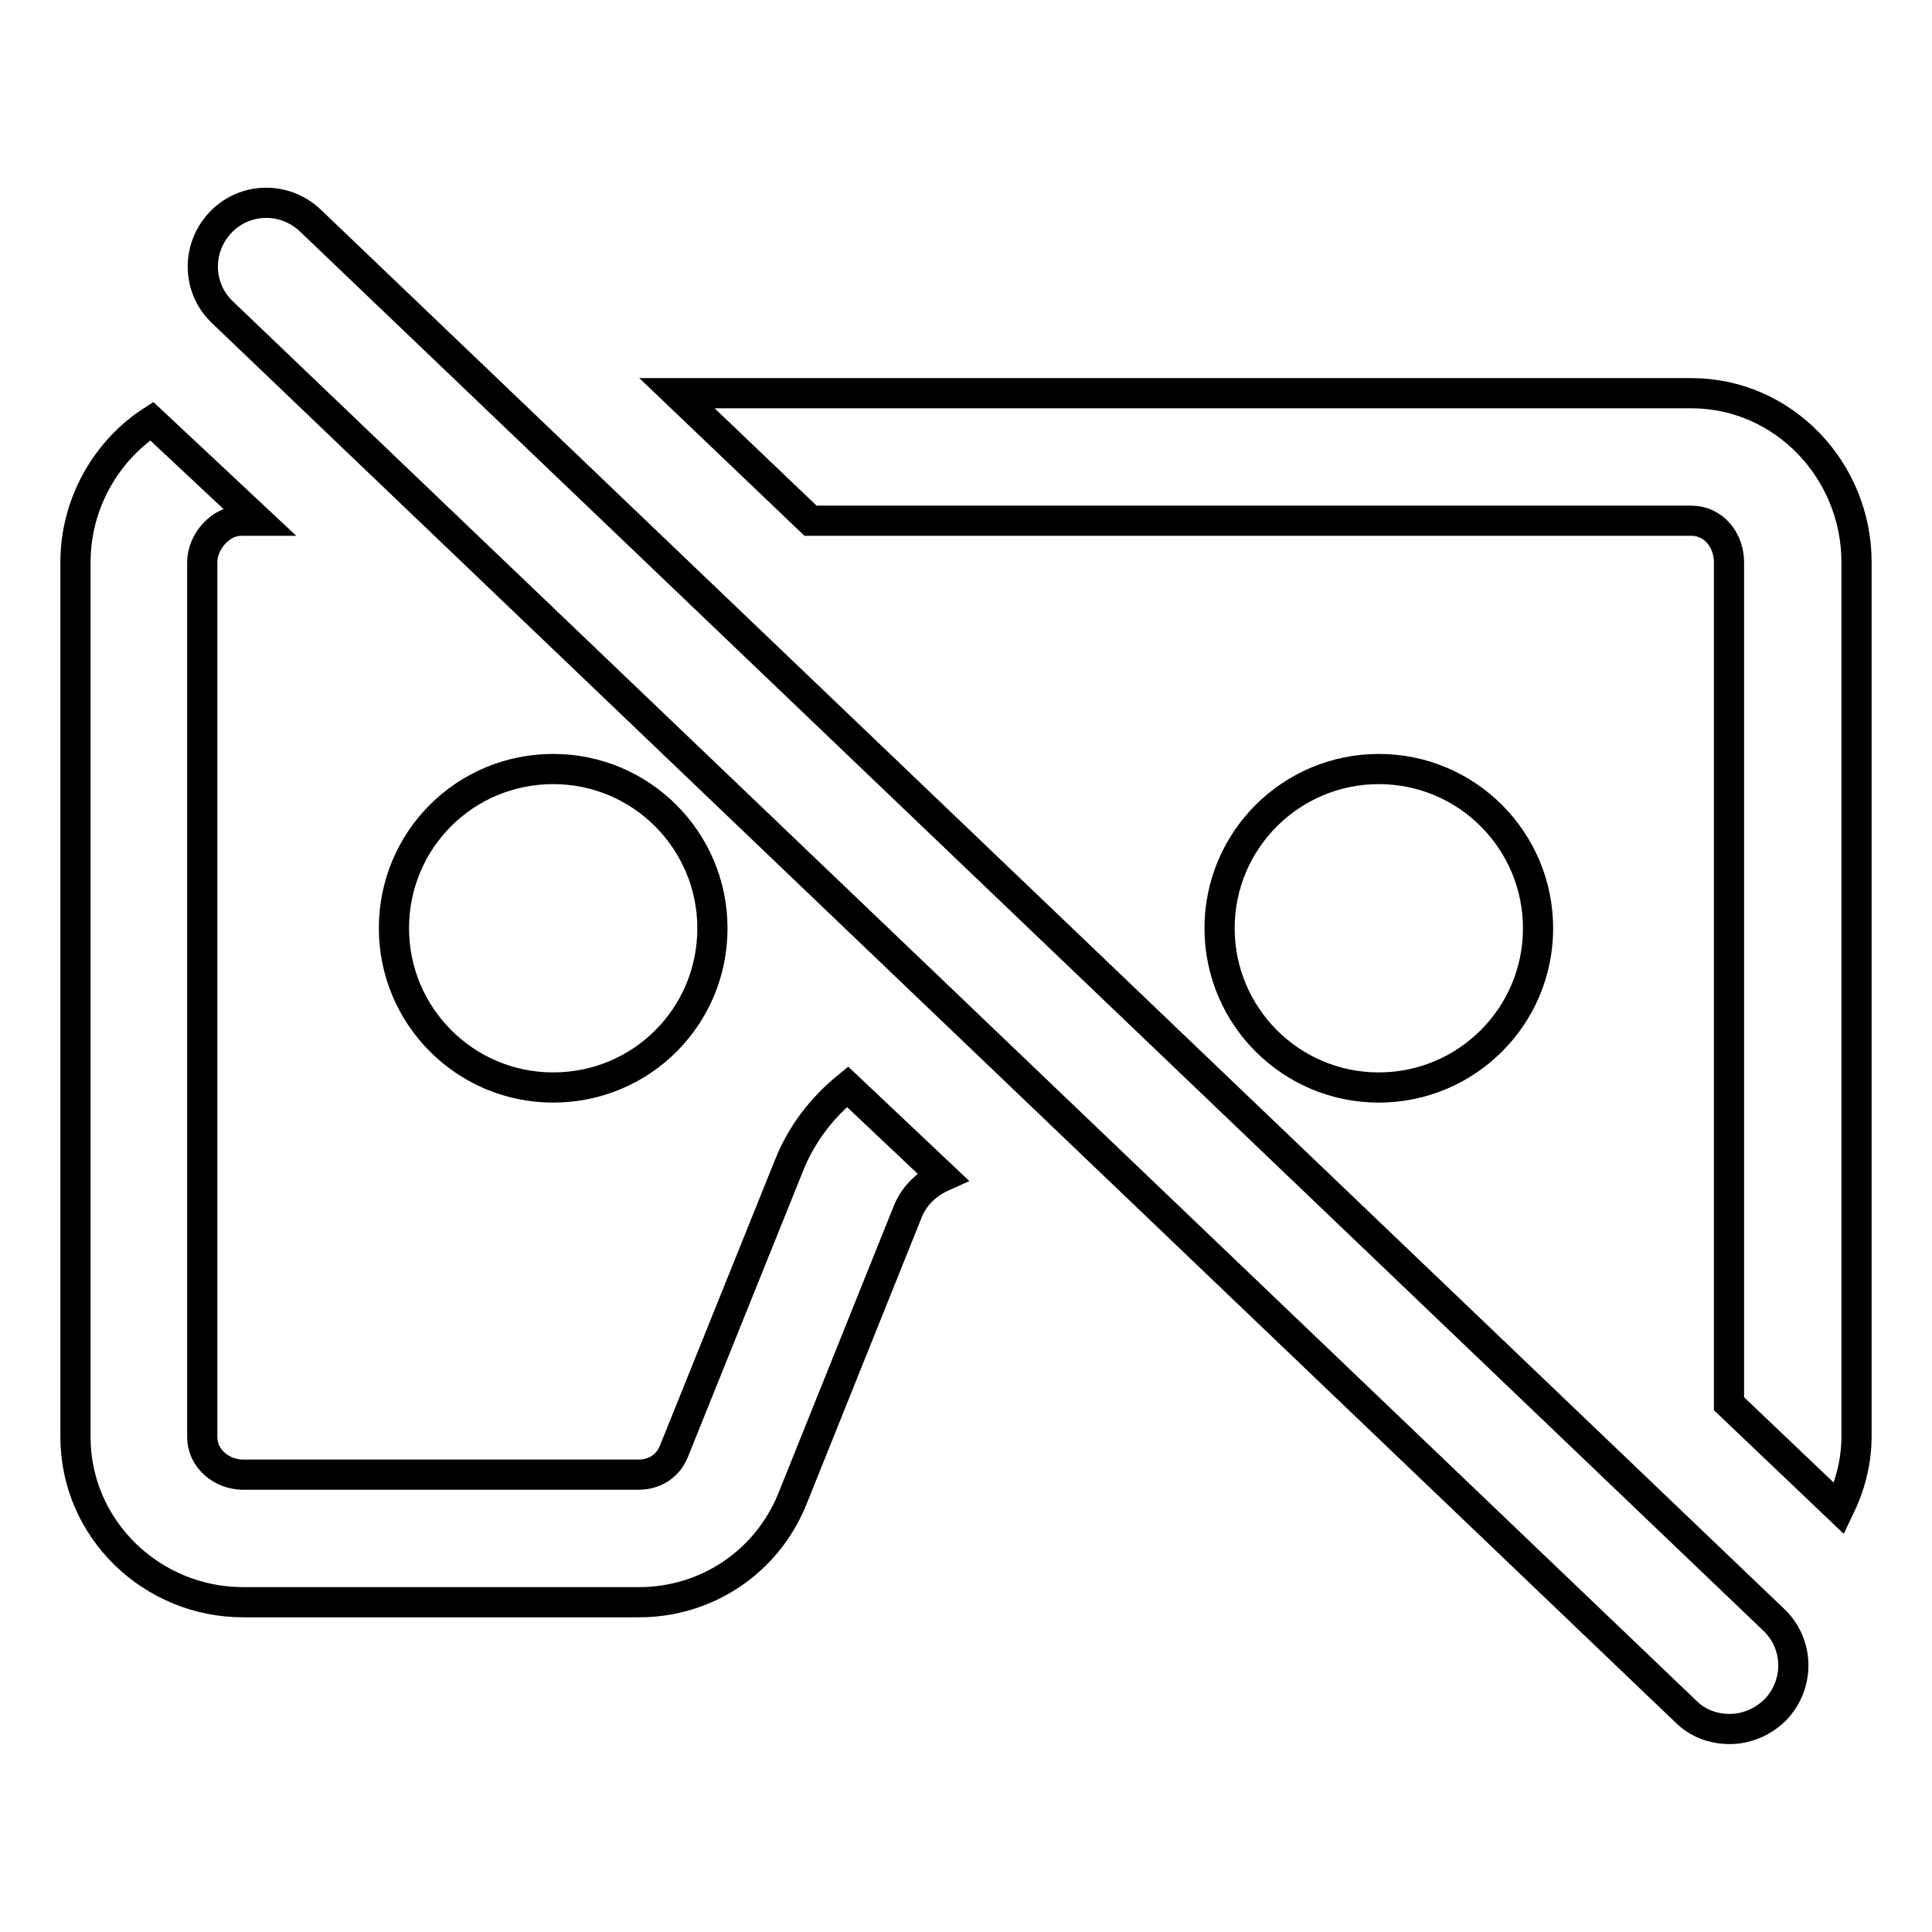 <?xml version="1.0" encoding="utf-8"?>
<!-- Svg Vector Icons : http://www.onlinewebfonts.com/icon -->
<!DOCTYPE svg PUBLIC "-//W3C//DTD SVG 1.1//EN" "http://www.w3.org/Graphics/SVG/1.1/DTD/svg11.dtd">
<svg version="1.1" xmlns="http://www.w3.org/2000/svg" xmlns:xlink="http://www.w3.org/1999/xlink" x="0px" y="0px" viewBox="0 0 256 256" enable-background="new 0 0 256 256" xml:space="preserve">
<g> <path stroke-width="4" fill-opacity="0" stroke="#000000"  d="M161.6,123c0,11.6,9.4,21.1,21.1,21.1c11.6,0,21.1-9.4,21.1-21.1c0-11.6-9.4-21.1-21.1-21.1 C171.1,101.9,161.6,111.3,161.6,123z M52.2,123c0,11.6,9.4,21.1,21.1,21.1s21.1-9.4,21.1-21.1c0-11.6-9.4-21.1-21.1-21.1 S52.2,111.3,52.2,123z M224.1,52.1H89.7L107.4,69h116.7c3,0,5,2.6,5,5.5V186l14.6,13.9c1.4-2.9,2.3-6.1,2.3-9.6V74.5 C246,62.3,236.3,52.1,224.1,52.1z M104.6,154.3l-15.3,38c-0.8,2-2.6,3.1-4.7,3.1H32.2c-2.8,0-5.4-2.1-5.4-5V74.5 c0-2.8,2.5-5.5,5.1-5.5h2.3L20.1,55.8C14.1,59.7,10,66.7,10,74.5v115.9c0,12.2,10.1,21.9,22.2,21.9h52.5c8.9,0,16.9-5.3,20.3-13.7 l15.3-38.1c0.9-2.2,2.6-3.7,4.6-4.6L112.3,144C109,146.7,106.3,150.1,104.6,154.3z M41.1,29.2c-3.4-3.2-8.7-3.1-11.9,0.3 c-3.2,3.4-3.1,8.7,0.3,11.9l193.9,185.4c1.6,1.6,3.7,2.3,5.8,2.3c2.2,0,4.4-0.9,6.1-2.6c3.2-3.4,3.1-8.7-0.3-11.9L41.1,29.2z"/></g>
</svg>